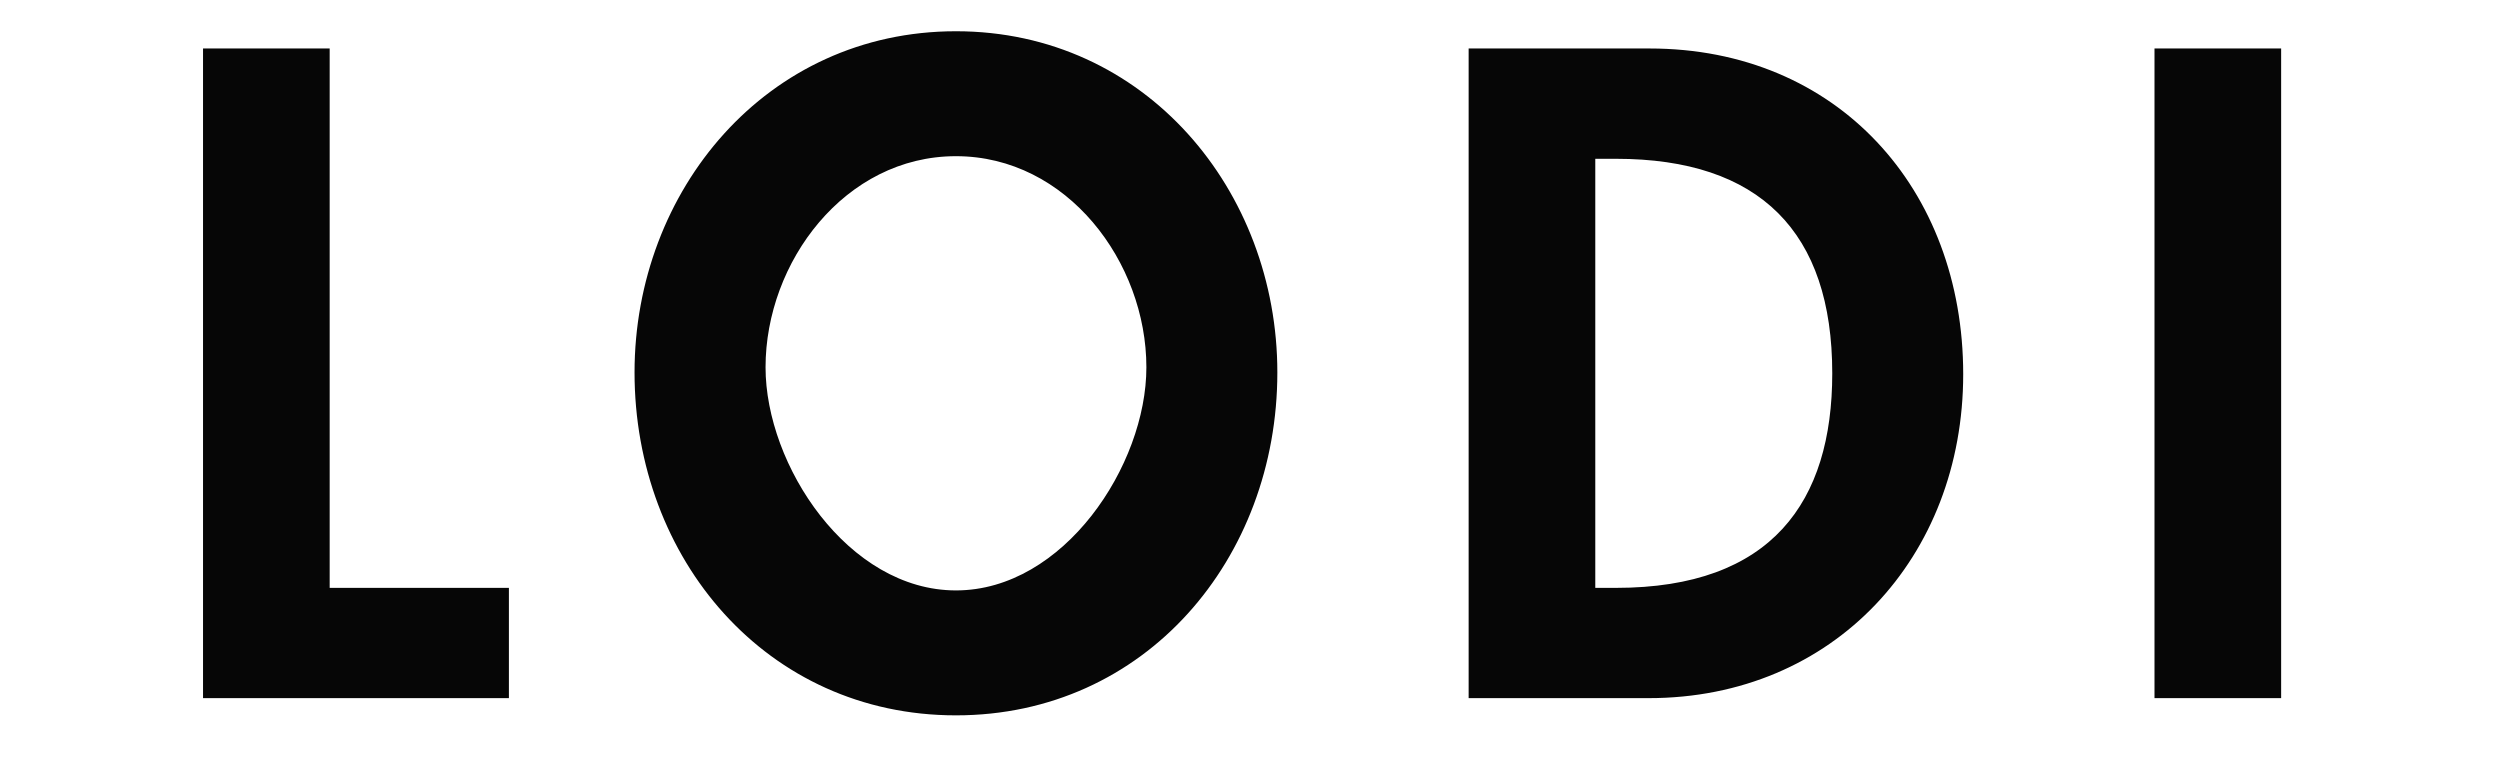 <svg width="114" height="35" viewBox="0 0 114 35" fill="none" xmlns="http://www.w3.org/2000/svg">
<path fill-rule="evenodd" clip-rule="evenodd" d="M104.02 31.835H98.245V2.211H104.02V31.835ZM72.745 26.807H73.688C80.799 26.807 83.551 22.877 83.551 17.024C83.551 10.58 80.251 7.241 73.688 7.241H72.745V26.807ZM66.97 2.211H75.22C83.786 2.211 89.522 8.616 89.522 17.063C89.522 25.393 83.628 31.835 75.181 31.835H66.97V2.211ZM34.909 16.748C34.909 21.226 38.681 26.923 43.591 26.923C48.503 26.923 52.275 21.226 52.275 16.748C52.275 11.954 48.66 7.122 43.591 7.122C38.524 7.122 34.909 11.954 34.909 16.748ZM28.935 16.983C28.935 8.694 34.945 1.425 43.591 1.425C52.234 1.425 58.247 8.694 58.247 16.983C58.247 25.468 52.236 32.62 43.591 32.62C34.948 32.62 28.935 25.471 28.935 16.983ZM15.033 26.807H23.206V31.835H9.258V2.211H15.033V26.807Z" fill="#060606"/>
</svg>
